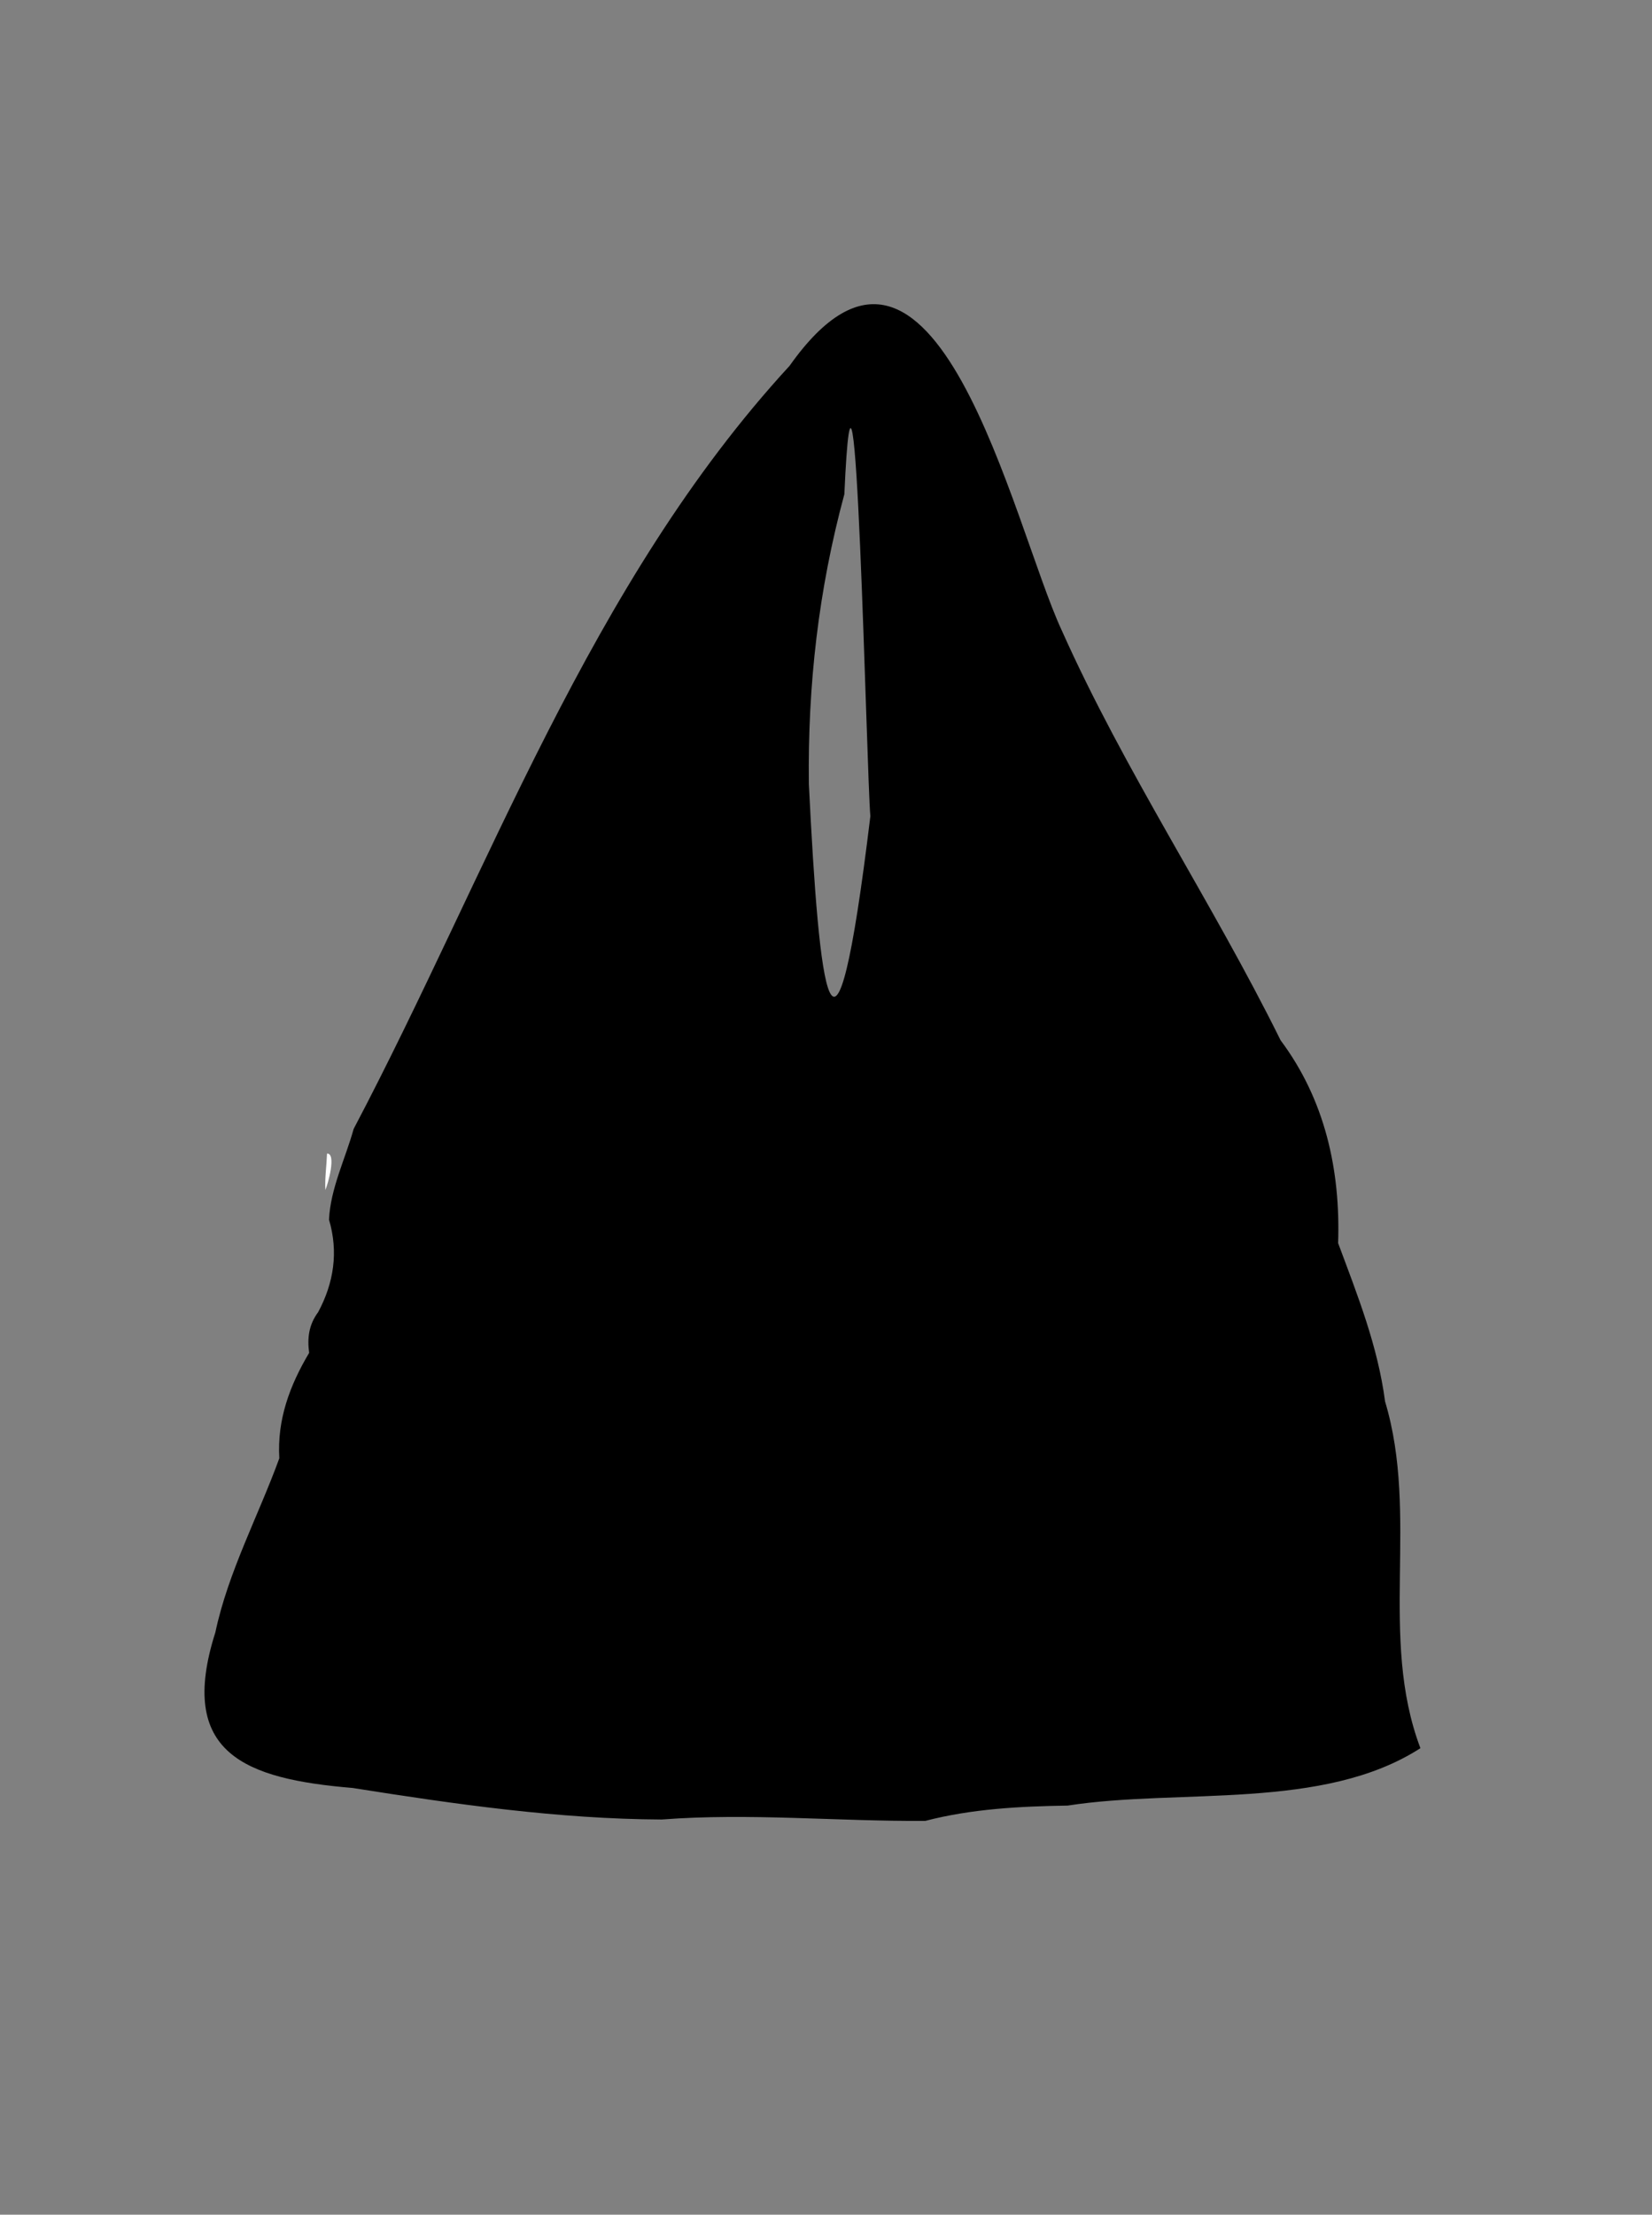 <?xml version="1.0" encoding="utf-8"?>
<!-- Generator: Adobe Illustrator 26.5.0, SVG Export Plug-In . SVG Version: 6.00 Build 0)  -->
<svg version="1.1" id="Layer_1" xmlns="http://www.w3.org/2000/svg" xmlns:xlink="http://www.w3.org/1999/xlink" x="0px" y="0px"
	 viewBox="0 0 1080 1447" style="enable-background:new 0 0 1080 1447;">
<rect x="0" y="0" width="1080" height="1447" fill="#808080" stroke="none"/>
<style type="text/css">
	.st0{fill:#FFFFFF;}
</style>
<path class="st0" d="M213.8,753.7c6.3-0.2,0.6,20-1.1,23.8C212.3,769.6,213.5,761.7,213.8,753.7z"/>
<path d="M928.6,1142.2c-27.5-72.7-0.6-151.7-23.1-226.5c-4.8-36.4-17.9-69.1-30.7-103.5c1.6-47.8-8.6-93.7-37.6-132.5
	C792.4,589.1,735.2,503.9,694,411.6c-31.7-68.2-82.8-306.8-177.8-172.6C385.5,381,319.9,569.3,231.2,737.6
	c-5.4,19.5-15.2,39-16.1,59.3c6.2,21,3.2,41.2-7.1,60.4c-6.1,8.2-7.2,16.9-5.9,26.6c-12.6,21.2-21,43.5-19.5,68.9
	c-13.6,37.4-33.5,74.4-41.8,113.7c-25.2,79.1,19.3,95.8,89.8,101.7c66.9,10.6,134.7,20.3,202,20.6c57.3-4.4,114.9,1.3,172.3,0.9
	c30.4-7.9,61.8-9.5,93.1-10C771.5,1168.3,864.9,1183.2,928.6,1142.2L928.6,1142.2z M569,533.3c-24.1,198.8-33.5,114.7-40.2-21
	c-0.8-64.7,6.3-127,23.2-189.4C559.3,160.6,566.5,505.9,569,533.3L569,533.3z"/>
</svg>
